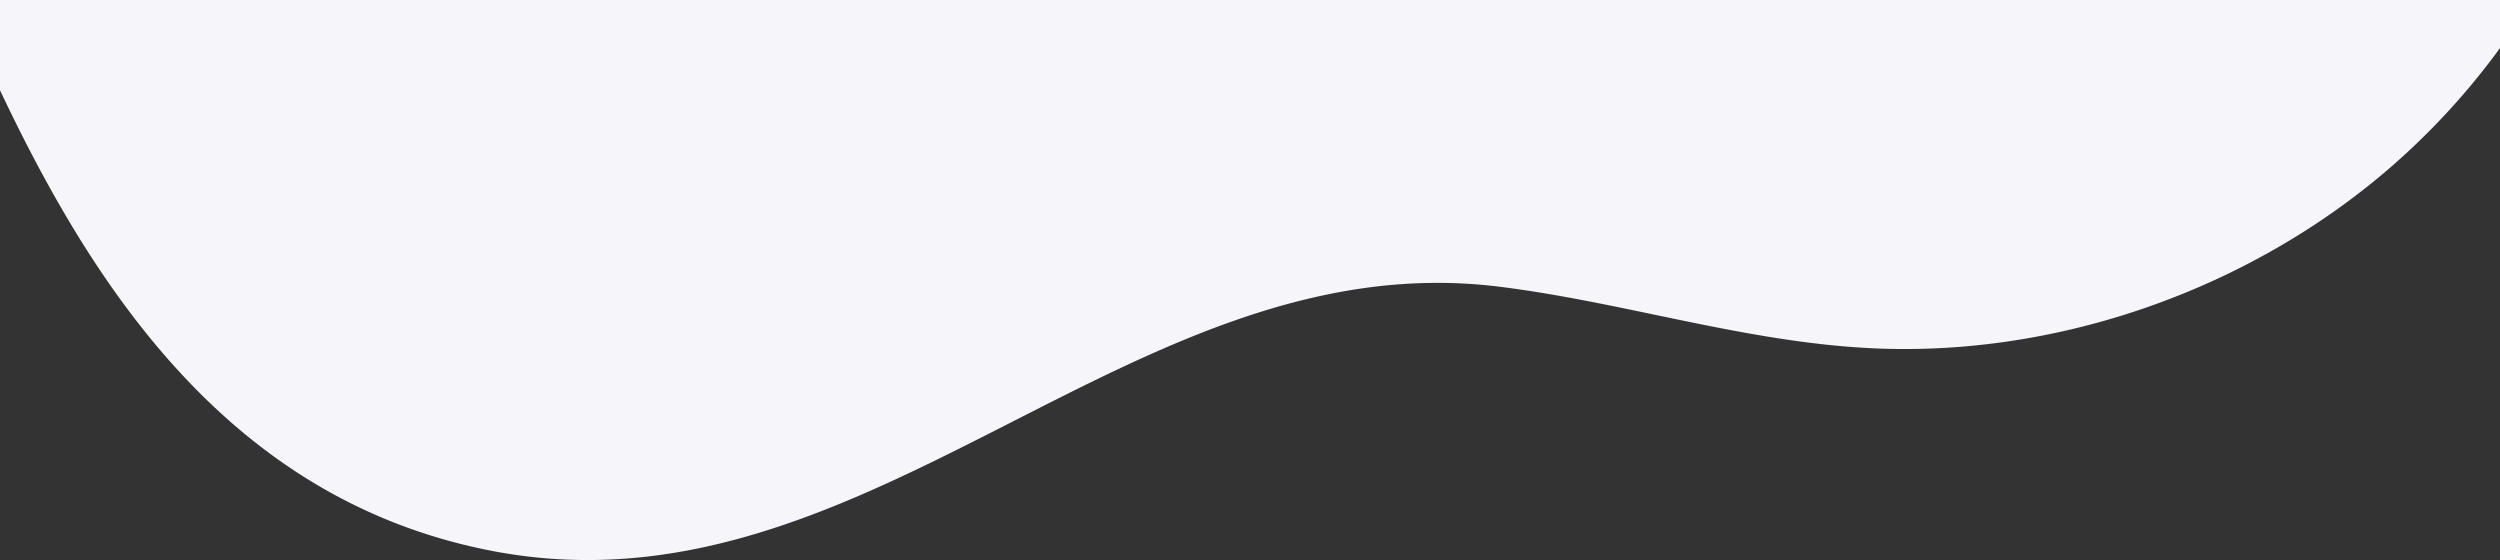 <svg xmlns="http://www.w3.org/2000/svg" viewBox="0 0 1477.51 330.98"><rect x="0" y="0" width="1477.51" height="330.98" fill="#333333" stroke="none"/><defs><style>.cls-1{fill:#f6f6fa;}</style></defs><title>web devider bg-1</title><g id="Layer_2" data-name="Layer 2"><g id="Layer_1-2" data-name="Layer 1"><path class="cls-1" d="M0,53.35c55,116.17,135.77,242,290.09,272.1,222.38,43.35,378.46-183.18,596.09-156,74.13,9.25,145.27,32.8,220.28,36.37,108.88,5.19,222.1-34.22,305.74-106.41a422.76,422.76,0,0,0,65.31-71V0H0Z"/></g></g></svg>